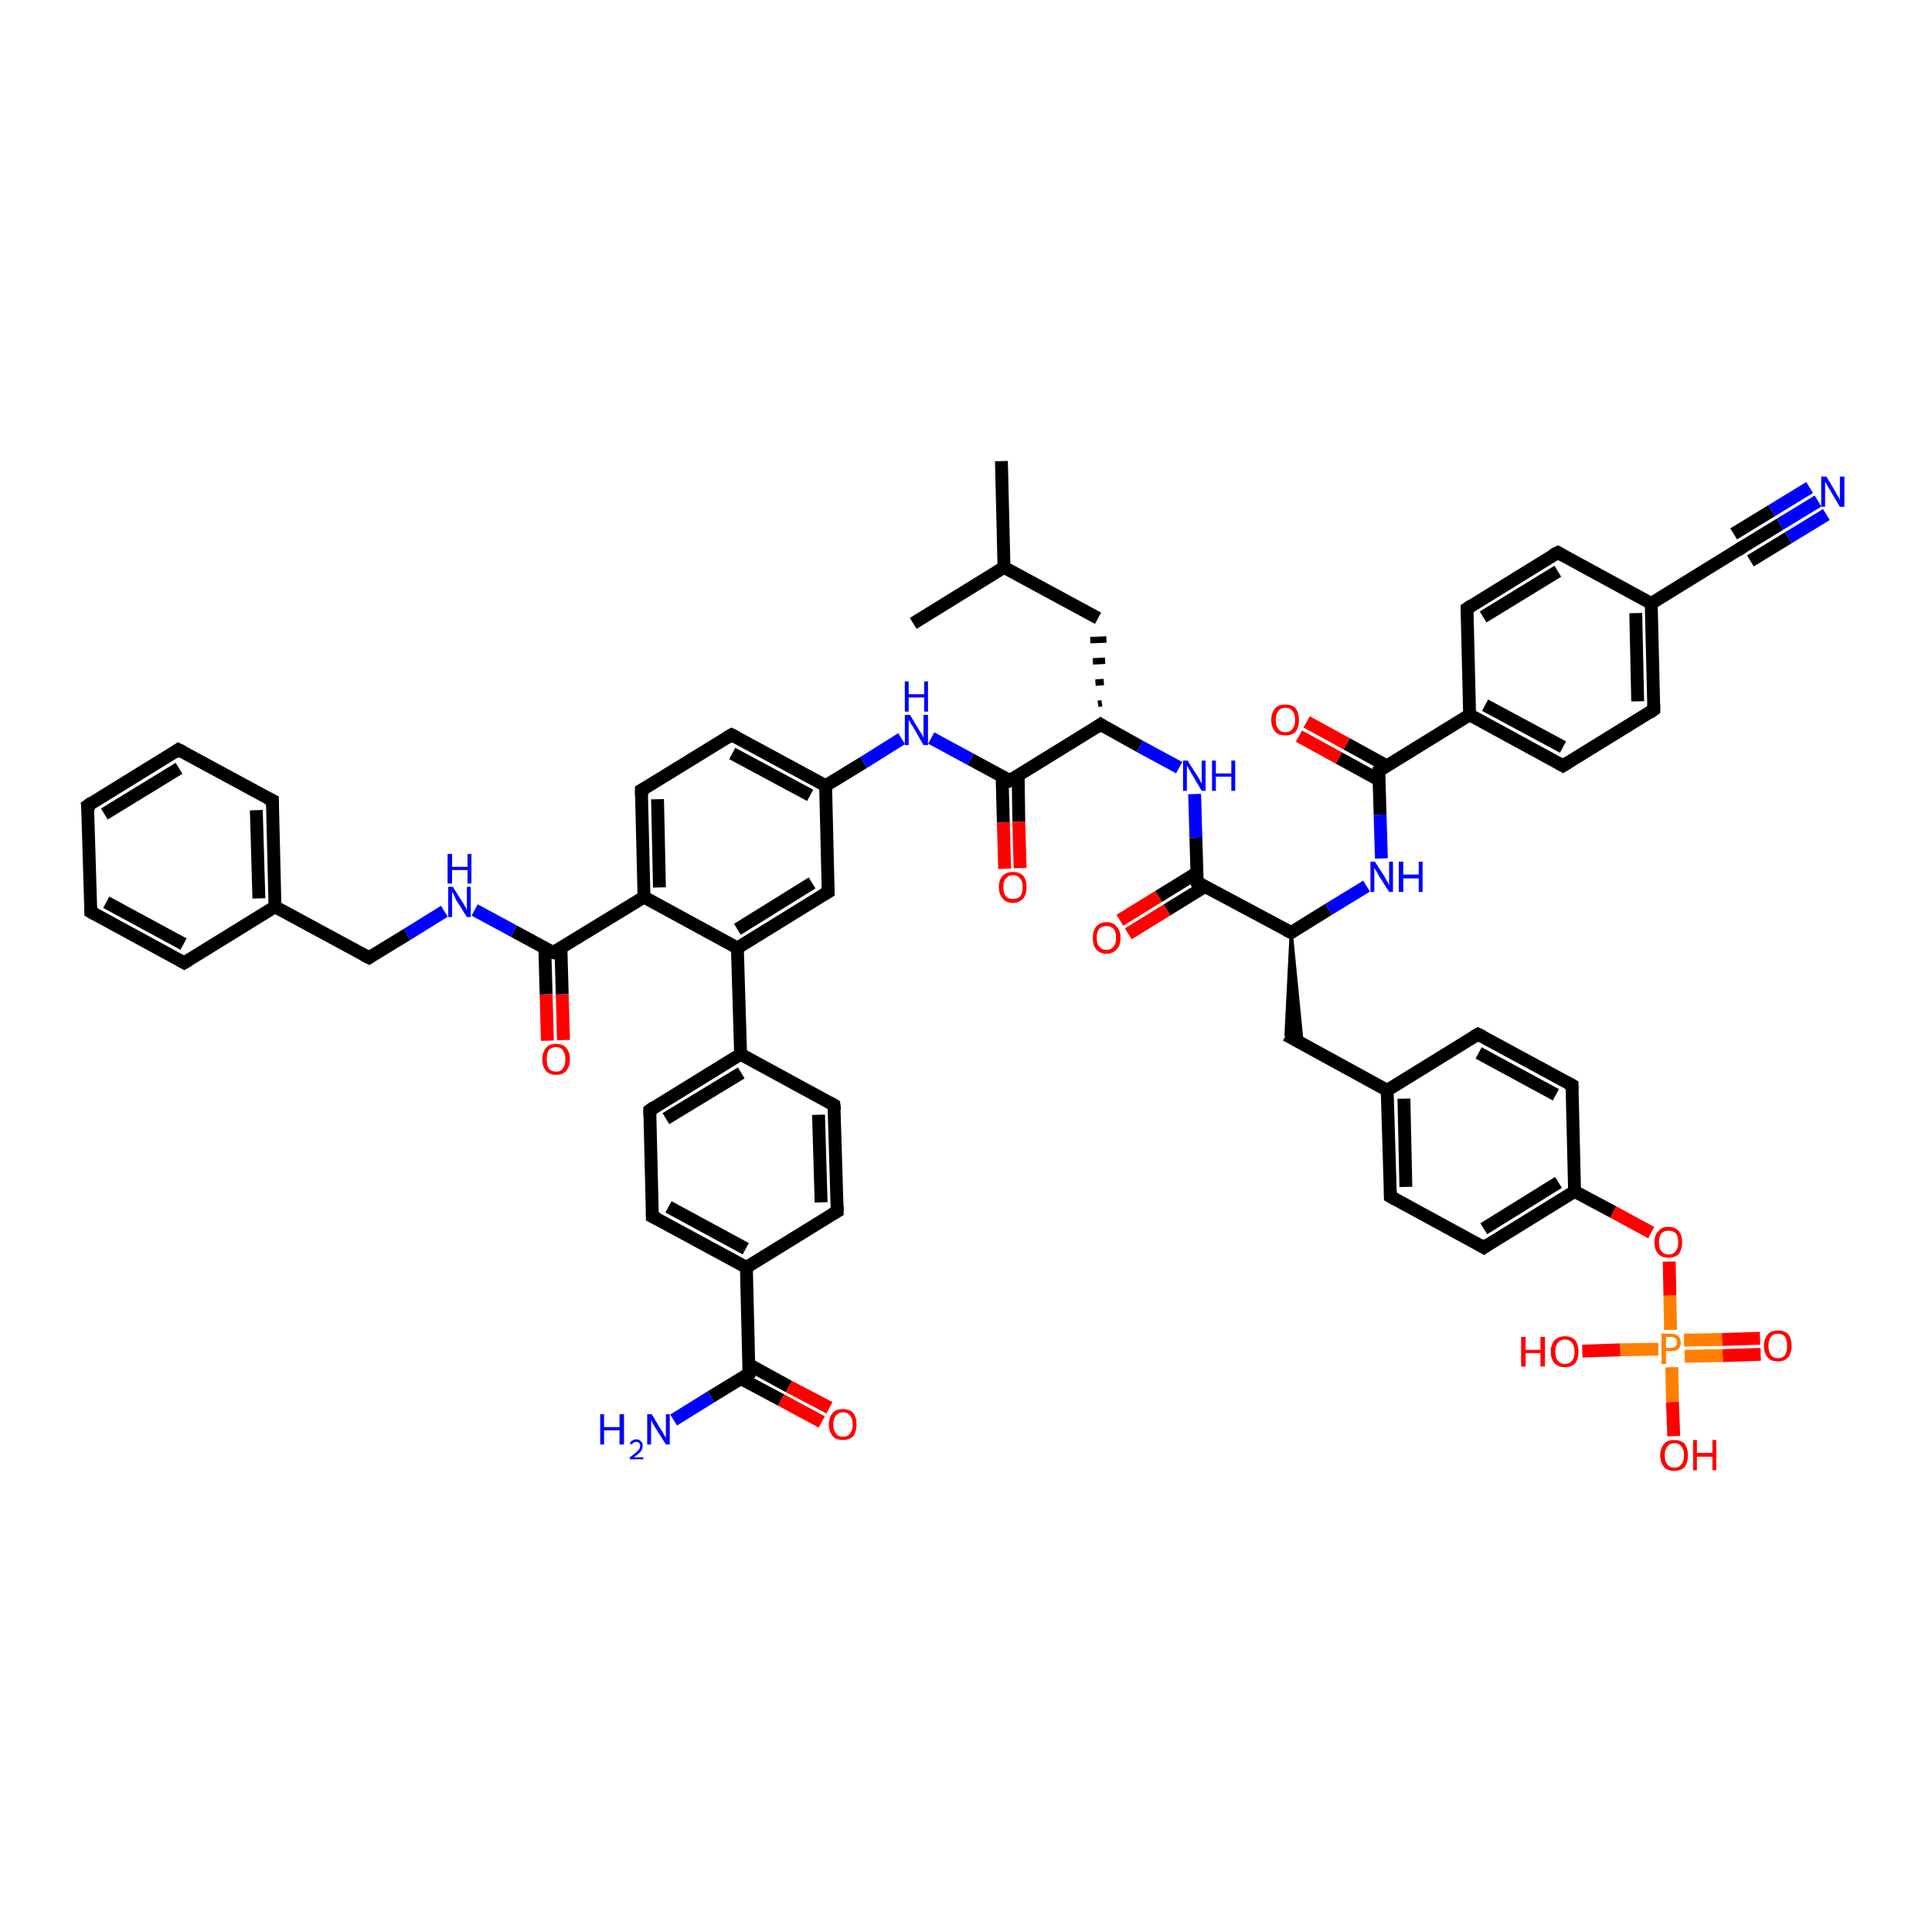 <?xml version='1.0' encoding='iso-8859-1'?>
<svg version='1.1' baseProfile='full'
              xmlns='http://www.w3.org/2000/svg'
                      xmlns:rdkit='http://www.rdkit.org/xml'
                      xmlns:xlink='http://www.w3.org/1999/xlink'
                  xml:space='preserve'
width='300px' height='300px' viewBox='0 0 300 300'>
<!-- END OF HEADER -->
<rect style='opacity:1.0;fill:#FFFFFF;stroke:none' width='300.0' height='300.0' x='0.0' y='0.0'> </rect>
<path class='bond-0 atom-0 atom-1' d='M 155.5,71.6 L 155.9,88.1' style='fill:none;fill-rule:evenodd;stroke:#000000;stroke-width:2.0px;stroke-linecap:butt;stroke-linejoin:miter;stroke-opacity:1' />
<path class='bond-1 atom-1 atom-2' d='M 155.9,88.1 L 141.8,96.8' style='fill:none;fill-rule:evenodd;stroke:#000000;stroke-width:2.0px;stroke-linecap:butt;stroke-linejoin:miter;stroke-opacity:1' />
<path class='bond-2 atom-1 atom-3' d='M 155.9,88.1 L 170.5,96.0' style='fill:none;fill-rule:evenodd;stroke:#000000;stroke-width:2.0px;stroke-linecap:butt;stroke-linejoin:miter;stroke-opacity:1' />
<path class='bond-3 atom-4 atom-3' d='M 171.1,109.2 L 170.5,109.3' style='fill:none;fill-rule:evenodd;stroke:#000000;stroke-width:1.0px;stroke-linecap:butt;stroke-linejoin:miter;stroke-opacity:1' />
<path class='bond-3 atom-4 atom-3' d='M 171.4,105.9 L 170.1,106.0' style='fill:none;fill-rule:evenodd;stroke:#000000;stroke-width:1.0px;stroke-linecap:butt;stroke-linejoin:miter;stroke-opacity:1' />
<path class='bond-3 atom-4 atom-3' d='M 171.6,102.6 L 169.7,102.7' style='fill:none;fill-rule:evenodd;stroke:#000000;stroke-width:1.0px;stroke-linecap:butt;stroke-linejoin:miter;stroke-opacity:1' />
<path class='bond-3 atom-4 atom-3' d='M 171.8,99.3 L 169.3,99.4' style='fill:none;fill-rule:evenodd;stroke:#000000;stroke-width:1.0px;stroke-linecap:butt;stroke-linejoin:miter;stroke-opacity:1' />
<path class='bond-4 atom-4 atom-5' d='M 170.9,112.5 L 177.0,115.9' style='fill:none;fill-rule:evenodd;stroke:#000000;stroke-width:2.0px;stroke-linecap:butt;stroke-linejoin:miter;stroke-opacity:1' />
<path class='bond-4 atom-4 atom-5' d='M 177.0,115.9 L 183.1,119.2' style='fill:none;fill-rule:evenodd;stroke:#0000FF;stroke-width:2.0px;stroke-linecap:butt;stroke-linejoin:miter;stroke-opacity:1' />
<path class='bond-5 atom-5 atom-6' d='M 185.5,123.3 L 185.7,130.1' style='fill:none;fill-rule:evenodd;stroke:#0000FF;stroke-width:2.0px;stroke-linecap:butt;stroke-linejoin:miter;stroke-opacity:1' />
<path class='bond-5 atom-5 atom-6' d='M 185.7,130.1 L 185.9,137.0' style='fill:none;fill-rule:evenodd;stroke:#000000;stroke-width:2.0px;stroke-linecap:butt;stroke-linejoin:miter;stroke-opacity:1' />
<path class='bond-6 atom-6 atom-7' d='M 185.9,135.5 L 179.9,139.2' style='fill:none;fill-rule:evenodd;stroke:#000000;stroke-width:2.0px;stroke-linecap:butt;stroke-linejoin:miter;stroke-opacity:1' />
<path class='bond-6 atom-6 atom-7' d='M 179.9,139.2 L 173.9,142.9' style='fill:none;fill-rule:evenodd;stroke:#FF0000;stroke-width:2.0px;stroke-linecap:butt;stroke-linejoin:miter;stroke-opacity:1' />
<path class='bond-6 atom-6 atom-7' d='M 187.2,137.6 L 181.2,141.3' style='fill:none;fill-rule:evenodd;stroke:#000000;stroke-width:2.0px;stroke-linecap:butt;stroke-linejoin:miter;stroke-opacity:1' />
<path class='bond-6 atom-6 atom-7' d='M 181.2,141.3 L 175.2,145.0' style='fill:none;fill-rule:evenodd;stroke:#FF0000;stroke-width:2.0px;stroke-linecap:butt;stroke-linejoin:miter;stroke-opacity:1' />
<path class='bond-7 atom-6 atom-8' d='M 185.9,137.0 L 200.5,144.8' style='fill:none;fill-rule:evenodd;stroke:#000000;stroke-width:2.0px;stroke-linecap:butt;stroke-linejoin:miter;stroke-opacity:1' />
<path class='bond-8 atom-8 atom-9' d='M 200.5,144.8 L 202.2,162.1 L 199.7,160.7 Z' style='fill:#000000;fill-rule:evenodd;fill-opacity:1;stroke:#000000;stroke-width:0.5px;stroke-linecap:butt;stroke-linejoin:miter;stroke-opacity:1;' />
<path class='bond-9 atom-9 atom-10' d='M 199.7,160.7 L 215.4,169.3' style='fill:none;fill-rule:evenodd;stroke:#000000;stroke-width:2.0px;stroke-linecap:butt;stroke-linejoin:miter;stroke-opacity:1' />
<path class='bond-10 atom-10 atom-11' d='M 215.4,169.3 L 215.9,185.8' style='fill:none;fill-rule:evenodd;stroke:#000000;stroke-width:2.0px;stroke-linecap:butt;stroke-linejoin:miter;stroke-opacity:1' />
<path class='bond-10 atom-10 atom-11' d='M 218.0,170.6 L 218.3,184.3' style='fill:none;fill-rule:evenodd;stroke:#000000;stroke-width:2.0px;stroke-linecap:butt;stroke-linejoin:miter;stroke-opacity:1' />
<path class='bond-11 atom-11 atom-12' d='M 215.9,185.8 L 230.4,193.7' style='fill:none;fill-rule:evenodd;stroke:#000000;stroke-width:2.0px;stroke-linecap:butt;stroke-linejoin:miter;stroke-opacity:1' />
<path class='bond-12 atom-12 atom-13' d='M 230.4,193.7 L 244.5,185.0' style='fill:none;fill-rule:evenodd;stroke:#000000;stroke-width:2.0px;stroke-linecap:butt;stroke-linejoin:miter;stroke-opacity:1' />
<path class='bond-12 atom-12 atom-13' d='M 230.4,190.8 L 242.0,183.6' style='fill:none;fill-rule:evenodd;stroke:#000000;stroke-width:2.0px;stroke-linecap:butt;stroke-linejoin:miter;stroke-opacity:1' />
<path class='bond-13 atom-13 atom-14' d='M 244.5,185.0 L 250.5,188.2' style='fill:none;fill-rule:evenodd;stroke:#000000;stroke-width:2.0px;stroke-linecap:butt;stroke-linejoin:miter;stroke-opacity:1' />
<path class='bond-13 atom-13 atom-14' d='M 250.5,188.2 L 256.4,191.4' style='fill:none;fill-rule:evenodd;stroke:#FF0000;stroke-width:2.0px;stroke-linecap:butt;stroke-linejoin:miter;stroke-opacity:1' />
<path class='bond-14 atom-14 atom-15' d='M 259.2,195.9 L 259.3,201.2' style='fill:none;fill-rule:evenodd;stroke:#FF0000;stroke-width:2.0px;stroke-linecap:butt;stroke-linejoin:miter;stroke-opacity:1' />
<path class='bond-14 atom-14 atom-15' d='M 259.3,201.2 L 259.4,206.5' style='fill:none;fill-rule:evenodd;stroke:#FF7F00;stroke-width:2.0px;stroke-linecap:butt;stroke-linejoin:miter;stroke-opacity:1' />
<path class='bond-15 atom-15 atom-16' d='M 257.5,209.5 L 251.6,209.6' style='fill:none;fill-rule:evenodd;stroke:#FF7F00;stroke-width:2.0px;stroke-linecap:butt;stroke-linejoin:miter;stroke-opacity:1' />
<path class='bond-15 atom-15 atom-16' d='M 251.6,209.6 L 245.7,209.8' style='fill:none;fill-rule:evenodd;stroke:#FF0000;stroke-width:2.0px;stroke-linecap:butt;stroke-linejoin:miter;stroke-opacity:1' />
<path class='bond-16 atom-15 atom-17' d='M 259.6,212.3 L 259.7,217.7' style='fill:none;fill-rule:evenodd;stroke:#FF7F00;stroke-width:2.0px;stroke-linecap:butt;stroke-linejoin:miter;stroke-opacity:1' />
<path class='bond-16 atom-15 atom-17' d='M 259.7,217.7 L 259.9,223.0' style='fill:none;fill-rule:evenodd;stroke:#FF0000;stroke-width:2.0px;stroke-linecap:butt;stroke-linejoin:miter;stroke-opacity:1' />
<path class='bond-17 atom-15 atom-18' d='M 261.6,210.6 L 267.5,210.5' style='fill:none;fill-rule:evenodd;stroke:#FF7F00;stroke-width:2.0px;stroke-linecap:butt;stroke-linejoin:miter;stroke-opacity:1' />
<path class='bond-17 atom-15 atom-18' d='M 267.5,210.5 L 273.4,210.3' style='fill:none;fill-rule:evenodd;stroke:#FF0000;stroke-width:2.0px;stroke-linecap:butt;stroke-linejoin:miter;stroke-opacity:1' />
<path class='bond-17 atom-15 atom-18' d='M 261.5,208.1 L 267.4,208.0' style='fill:none;fill-rule:evenodd;stroke:#FF7F00;stroke-width:2.0px;stroke-linecap:butt;stroke-linejoin:miter;stroke-opacity:1' />
<path class='bond-17 atom-15 atom-18' d='M 267.4,208.0 L 273.3,207.8' style='fill:none;fill-rule:evenodd;stroke:#FF0000;stroke-width:2.0px;stroke-linecap:butt;stroke-linejoin:miter;stroke-opacity:1' />
<path class='bond-18 atom-13 atom-19' d='M 244.5,185.0 L 244.1,168.5' style='fill:none;fill-rule:evenodd;stroke:#000000;stroke-width:2.0px;stroke-linecap:butt;stroke-linejoin:miter;stroke-opacity:1' />
<path class='bond-19 atom-19 atom-20' d='M 244.1,168.5 L 229.5,160.6' style='fill:none;fill-rule:evenodd;stroke:#000000;stroke-width:2.0px;stroke-linecap:butt;stroke-linejoin:miter;stroke-opacity:1' />
<path class='bond-19 atom-19 atom-20' d='M 241.6,170.0 L 229.6,163.5' style='fill:none;fill-rule:evenodd;stroke:#000000;stroke-width:2.0px;stroke-linecap:butt;stroke-linejoin:miter;stroke-opacity:1' />
<path class='bond-20 atom-8 atom-21' d='M 200.5,144.8 L 206.3,141.2' style='fill:none;fill-rule:evenodd;stroke:#000000;stroke-width:2.0px;stroke-linecap:butt;stroke-linejoin:miter;stroke-opacity:1' />
<path class='bond-20 atom-8 atom-21' d='M 206.3,141.2 L 212.2,137.6' style='fill:none;fill-rule:evenodd;stroke:#0000FF;stroke-width:2.0px;stroke-linecap:butt;stroke-linejoin:miter;stroke-opacity:1' />
<path class='bond-21 atom-21 atom-22' d='M 214.5,133.3 L 214.3,126.5' style='fill:none;fill-rule:evenodd;stroke:#0000FF;stroke-width:2.0px;stroke-linecap:butt;stroke-linejoin:miter;stroke-opacity:1' />
<path class='bond-21 atom-21 atom-22' d='M 214.3,126.5 L 214.1,119.7' style='fill:none;fill-rule:evenodd;stroke:#000000;stroke-width:2.0px;stroke-linecap:butt;stroke-linejoin:miter;stroke-opacity:1' />
<path class='bond-22 atom-22 atom-23' d='M 215.3,118.9 L 209.1,115.5' style='fill:none;fill-rule:evenodd;stroke:#000000;stroke-width:2.0px;stroke-linecap:butt;stroke-linejoin:miter;stroke-opacity:1' />
<path class='bond-22 atom-22 atom-23' d='M 209.1,115.5 L 202.9,112.1' style='fill:none;fill-rule:evenodd;stroke:#FF0000;stroke-width:2.0px;stroke-linecap:butt;stroke-linejoin:miter;stroke-opacity:1' />
<path class='bond-22 atom-22 atom-23' d='M 214.1,121.1 L 207.9,117.7' style='fill:none;fill-rule:evenodd;stroke:#000000;stroke-width:2.0px;stroke-linecap:butt;stroke-linejoin:miter;stroke-opacity:1' />
<path class='bond-22 atom-22 atom-23' d='M 207.9,117.7 L 201.7,114.3' style='fill:none;fill-rule:evenodd;stroke:#FF0000;stroke-width:2.0px;stroke-linecap:butt;stroke-linejoin:miter;stroke-opacity:1' />
<path class='bond-23 atom-22 atom-24' d='M 214.1,119.7 L 228.2,111.0' style='fill:none;fill-rule:evenodd;stroke:#000000;stroke-width:2.0px;stroke-linecap:butt;stroke-linejoin:miter;stroke-opacity:1' />
<path class='bond-24 atom-24 atom-25' d='M 228.2,111.0 L 242.7,118.9' style='fill:none;fill-rule:evenodd;stroke:#000000;stroke-width:2.0px;stroke-linecap:butt;stroke-linejoin:miter;stroke-opacity:1' />
<path class='bond-24 atom-24 atom-25' d='M 230.6,109.5 L 242.7,116.0' style='fill:none;fill-rule:evenodd;stroke:#000000;stroke-width:2.0px;stroke-linecap:butt;stroke-linejoin:miter;stroke-opacity:1' />
<path class='bond-25 atom-25 atom-26' d='M 242.7,118.9 L 256.8,110.2' style='fill:none;fill-rule:evenodd;stroke:#000000;stroke-width:2.0px;stroke-linecap:butt;stroke-linejoin:miter;stroke-opacity:1' />
<path class='bond-26 atom-26 atom-27' d='M 256.8,110.2 L 256.4,93.7' style='fill:none;fill-rule:evenodd;stroke:#000000;stroke-width:2.0px;stroke-linecap:butt;stroke-linejoin:miter;stroke-opacity:1' />
<path class='bond-26 atom-26 atom-27' d='M 254.3,108.9 L 254.0,95.2' style='fill:none;fill-rule:evenodd;stroke:#000000;stroke-width:2.0px;stroke-linecap:butt;stroke-linejoin:miter;stroke-opacity:1' />
<path class='bond-27 atom-27 atom-28' d='M 256.4,93.7 L 241.9,85.8' style='fill:none;fill-rule:evenodd;stroke:#000000;stroke-width:2.0px;stroke-linecap:butt;stroke-linejoin:miter;stroke-opacity:1' />
<path class='bond-28 atom-28 atom-29' d='M 241.9,85.8 L 227.8,94.5' style='fill:none;fill-rule:evenodd;stroke:#000000;stroke-width:2.0px;stroke-linecap:butt;stroke-linejoin:miter;stroke-opacity:1' />
<path class='bond-28 atom-28 atom-29' d='M 241.9,88.7 L 230.3,95.8' style='fill:none;fill-rule:evenodd;stroke:#000000;stroke-width:2.0px;stroke-linecap:butt;stroke-linejoin:miter;stroke-opacity:1' />
<path class='bond-29 atom-27 atom-30' d='M 256.4,93.7 L 270.5,85.0' style='fill:none;fill-rule:evenodd;stroke:#000000;stroke-width:2.0px;stroke-linecap:butt;stroke-linejoin:miter;stroke-opacity:1' />
<path class='bond-30 atom-30 atom-31' d='M 270.5,85.0 L 276.4,81.4' style='fill:none;fill-rule:evenodd;stroke:#000000;stroke-width:2.0px;stroke-linecap:butt;stroke-linejoin:miter;stroke-opacity:1' />
<path class='bond-30 atom-30 atom-31' d='M 276.4,81.4 L 282.3,77.8' style='fill:none;fill-rule:evenodd;stroke:#0000FF;stroke-width:2.0px;stroke-linecap:butt;stroke-linejoin:miter;stroke-opacity:1' />
<path class='bond-30 atom-30 atom-31' d='M 269.2,82.9 L 275.1,79.3' style='fill:none;fill-rule:evenodd;stroke:#000000;stroke-width:2.0px;stroke-linecap:butt;stroke-linejoin:miter;stroke-opacity:1' />
<path class='bond-30 atom-30 atom-31' d='M 275.1,79.3 L 281.0,75.7' style='fill:none;fill-rule:evenodd;stroke:#0000FF;stroke-width:2.0px;stroke-linecap:butt;stroke-linejoin:miter;stroke-opacity:1' />
<path class='bond-30 atom-30 atom-31' d='M 271.8,87.1 L 277.7,83.5' style='fill:none;fill-rule:evenodd;stroke:#000000;stroke-width:2.0px;stroke-linecap:butt;stroke-linejoin:miter;stroke-opacity:1' />
<path class='bond-30 atom-30 atom-31' d='M 277.7,83.5 L 283.6,79.9' style='fill:none;fill-rule:evenodd;stroke:#0000FF;stroke-width:2.0px;stroke-linecap:butt;stroke-linejoin:miter;stroke-opacity:1' />
<path class='bond-31 atom-4 atom-32' d='M 170.9,112.5 L 156.8,121.2' style='fill:none;fill-rule:evenodd;stroke:#000000;stroke-width:2.0px;stroke-linecap:butt;stroke-linejoin:miter;stroke-opacity:1' />
<path class='bond-32 atom-32 atom-33' d='M 155.6,120.5 L 155.8,127.7' style='fill:none;fill-rule:evenodd;stroke:#000000;stroke-width:2.0px;stroke-linecap:butt;stroke-linejoin:miter;stroke-opacity:1' />
<path class='bond-32 atom-32 atom-33' d='M 155.8,127.7 L 156.0,134.9' style='fill:none;fill-rule:evenodd;stroke:#FF0000;stroke-width:2.0px;stroke-linecap:butt;stroke-linejoin:miter;stroke-opacity:1' />
<path class='bond-32 atom-32 atom-33' d='M 158.1,120.4 L 158.2,127.6' style='fill:none;fill-rule:evenodd;stroke:#000000;stroke-width:2.0px;stroke-linecap:butt;stroke-linejoin:miter;stroke-opacity:1' />
<path class='bond-32 atom-32 atom-33' d='M 158.2,127.6 L 158.4,134.8' style='fill:none;fill-rule:evenodd;stroke:#FF0000;stroke-width:2.0px;stroke-linecap:butt;stroke-linejoin:miter;stroke-opacity:1' />
<path class='bond-33 atom-32 atom-34' d='M 156.8,121.2 L 150.7,117.9' style='fill:none;fill-rule:evenodd;stroke:#000000;stroke-width:2.0px;stroke-linecap:butt;stroke-linejoin:miter;stroke-opacity:1' />
<path class='bond-33 atom-32 atom-34' d='M 150.7,117.9 L 144.6,114.6' style='fill:none;fill-rule:evenodd;stroke:#0000FF;stroke-width:2.0px;stroke-linecap:butt;stroke-linejoin:miter;stroke-opacity:1' />
<path class='bond-34 atom-34 atom-35' d='M 140.0,114.7 L 134.1,118.4' style='fill:none;fill-rule:evenodd;stroke:#0000FF;stroke-width:2.0px;stroke-linecap:butt;stroke-linejoin:miter;stroke-opacity:1' />
<path class='bond-34 atom-34 atom-35' d='M 134.1,118.4 L 128.2,122.0' style='fill:none;fill-rule:evenodd;stroke:#000000;stroke-width:2.0px;stroke-linecap:butt;stroke-linejoin:miter;stroke-opacity:1' />
<path class='bond-35 atom-35 atom-36' d='M 128.2,122.0 L 113.6,114.1' style='fill:none;fill-rule:evenodd;stroke:#000000;stroke-width:2.0px;stroke-linecap:butt;stroke-linejoin:miter;stroke-opacity:1' />
<path class='bond-35 atom-35 atom-36' d='M 125.8,123.5 L 113.7,117.0' style='fill:none;fill-rule:evenodd;stroke:#000000;stroke-width:2.0px;stroke-linecap:butt;stroke-linejoin:miter;stroke-opacity:1' />
<path class='bond-36 atom-36 atom-37' d='M 113.6,114.1 L 99.6,122.7' style='fill:none;fill-rule:evenodd;stroke:#000000;stroke-width:2.0px;stroke-linecap:butt;stroke-linejoin:miter;stroke-opacity:1' />
<path class='bond-37 atom-37 atom-38' d='M 99.6,122.7 L 100.0,139.3' style='fill:none;fill-rule:evenodd;stroke:#000000;stroke-width:2.0px;stroke-linecap:butt;stroke-linejoin:miter;stroke-opacity:1' />
<path class='bond-37 atom-37 atom-38' d='M 102.1,124.1 L 102.4,137.8' style='fill:none;fill-rule:evenodd;stroke:#000000;stroke-width:2.0px;stroke-linecap:butt;stroke-linejoin:miter;stroke-opacity:1' />
<path class='bond-38 atom-38 atom-39' d='M 100.0,139.3 L 85.9,147.9' style='fill:none;fill-rule:evenodd;stroke:#000000;stroke-width:2.0px;stroke-linecap:butt;stroke-linejoin:miter;stroke-opacity:1' />
<path class='bond-39 atom-39 atom-40' d='M 84.6,147.3 L 84.8,154.4' style='fill:none;fill-rule:evenodd;stroke:#000000;stroke-width:2.0px;stroke-linecap:butt;stroke-linejoin:miter;stroke-opacity:1' />
<path class='bond-39 atom-39 atom-40' d='M 84.8,154.4 L 85.0,161.6' style='fill:none;fill-rule:evenodd;stroke:#FF0000;stroke-width:2.0px;stroke-linecap:butt;stroke-linejoin:miter;stroke-opacity:1' />
<path class='bond-39 atom-39 atom-40' d='M 87.1,147.2 L 87.3,154.4' style='fill:none;fill-rule:evenodd;stroke:#000000;stroke-width:2.0px;stroke-linecap:butt;stroke-linejoin:miter;stroke-opacity:1' />
<path class='bond-39 atom-39 atom-40' d='M 87.3,154.4 L 87.5,161.5' style='fill:none;fill-rule:evenodd;stroke:#FF0000;stroke-width:2.0px;stroke-linecap:butt;stroke-linejoin:miter;stroke-opacity:1' />
<path class='bond-40 atom-39 atom-41' d='M 85.9,147.9 L 79.8,144.6' style='fill:none;fill-rule:evenodd;stroke:#000000;stroke-width:2.0px;stroke-linecap:butt;stroke-linejoin:miter;stroke-opacity:1' />
<path class='bond-40 atom-39 atom-41' d='M 79.8,144.6 L 73.7,141.3' style='fill:none;fill-rule:evenodd;stroke:#0000FF;stroke-width:2.0px;stroke-linecap:butt;stroke-linejoin:miter;stroke-opacity:1' />
<path class='bond-41 atom-41 atom-42' d='M 69.0,141.5 L 63.2,145.1' style='fill:none;fill-rule:evenodd;stroke:#0000FF;stroke-width:2.0px;stroke-linecap:butt;stroke-linejoin:miter;stroke-opacity:1' />
<path class='bond-41 atom-41 atom-42' d='M 63.2,145.1 L 57.3,148.7' style='fill:none;fill-rule:evenodd;stroke:#000000;stroke-width:2.0px;stroke-linecap:butt;stroke-linejoin:miter;stroke-opacity:1' />
<path class='bond-42 atom-42 atom-43' d='M 57.3,148.7 L 42.7,140.8' style='fill:none;fill-rule:evenodd;stroke:#000000;stroke-width:2.0px;stroke-linecap:butt;stroke-linejoin:miter;stroke-opacity:1' />
<path class='bond-43 atom-43 atom-44' d='M 42.7,140.8 L 42.3,124.3' style='fill:none;fill-rule:evenodd;stroke:#000000;stroke-width:2.0px;stroke-linecap:butt;stroke-linejoin:miter;stroke-opacity:1' />
<path class='bond-43 atom-43 atom-44' d='M 40.2,139.5 L 39.8,125.8' style='fill:none;fill-rule:evenodd;stroke:#000000;stroke-width:2.0px;stroke-linecap:butt;stroke-linejoin:miter;stroke-opacity:1' />
<path class='bond-44 atom-44 atom-45' d='M 42.3,124.3 L 27.7,116.4' style='fill:none;fill-rule:evenodd;stroke:#000000;stroke-width:2.0px;stroke-linecap:butt;stroke-linejoin:miter;stroke-opacity:1' />
<path class='bond-45 atom-45 atom-46' d='M 27.7,116.4 L 13.6,125.1' style='fill:none;fill-rule:evenodd;stroke:#000000;stroke-width:2.0px;stroke-linecap:butt;stroke-linejoin:miter;stroke-opacity:1' />
<path class='bond-45 atom-45 atom-46' d='M 27.8,119.3 L 16.2,126.4' style='fill:none;fill-rule:evenodd;stroke:#000000;stroke-width:2.0px;stroke-linecap:butt;stroke-linejoin:miter;stroke-opacity:1' />
<path class='bond-46 atom-46 atom-47' d='M 13.6,125.1 L 14.1,141.6' style='fill:none;fill-rule:evenodd;stroke:#000000;stroke-width:2.0px;stroke-linecap:butt;stroke-linejoin:miter;stroke-opacity:1' />
<path class='bond-47 atom-47 atom-48' d='M 14.1,141.6 L 28.6,149.5' style='fill:none;fill-rule:evenodd;stroke:#000000;stroke-width:2.0px;stroke-linecap:butt;stroke-linejoin:miter;stroke-opacity:1' />
<path class='bond-47 atom-47 atom-48' d='M 16.5,140.1 L 28.5,146.6' style='fill:none;fill-rule:evenodd;stroke:#000000;stroke-width:2.0px;stroke-linecap:butt;stroke-linejoin:miter;stroke-opacity:1' />
<path class='bond-48 atom-38 atom-49' d='M 100.0,139.3 L 114.5,147.2' style='fill:none;fill-rule:evenodd;stroke:#000000;stroke-width:2.0px;stroke-linecap:butt;stroke-linejoin:miter;stroke-opacity:1' />
<path class='bond-49 atom-49 atom-50' d='M 114.5,147.2 L 128.6,138.5' style='fill:none;fill-rule:evenodd;stroke:#000000;stroke-width:2.0px;stroke-linecap:butt;stroke-linejoin:miter;stroke-opacity:1' />
<path class='bond-49 atom-49 atom-50' d='M 114.5,144.3 L 126.1,137.1' style='fill:none;fill-rule:evenodd;stroke:#000000;stroke-width:2.0px;stroke-linecap:butt;stroke-linejoin:miter;stroke-opacity:1' />
<path class='bond-50 atom-49 atom-51' d='M 114.5,147.2 L 115.0,163.7' style='fill:none;fill-rule:evenodd;stroke:#000000;stroke-width:2.0px;stroke-linecap:butt;stroke-linejoin:miter;stroke-opacity:1' />
<path class='bond-51 atom-51 atom-52' d='M 115.0,163.7 L 100.9,172.4' style='fill:none;fill-rule:evenodd;stroke:#000000;stroke-width:2.0px;stroke-linecap:butt;stroke-linejoin:miter;stroke-opacity:1' />
<path class='bond-51 atom-51 atom-52' d='M 115.1,166.6 L 103.4,173.7' style='fill:none;fill-rule:evenodd;stroke:#000000;stroke-width:2.0px;stroke-linecap:butt;stroke-linejoin:miter;stroke-opacity:1' />
<path class='bond-52 atom-52 atom-53' d='M 100.9,172.4 L 101.3,188.9' style='fill:none;fill-rule:evenodd;stroke:#000000;stroke-width:2.0px;stroke-linecap:butt;stroke-linejoin:miter;stroke-opacity:1' />
<path class='bond-53 atom-53 atom-54' d='M 101.3,188.9 L 115.9,196.8' style='fill:none;fill-rule:evenodd;stroke:#000000;stroke-width:2.0px;stroke-linecap:butt;stroke-linejoin:miter;stroke-opacity:1' />
<path class='bond-53 atom-53 atom-54' d='M 103.8,187.4 L 115.8,193.9' style='fill:none;fill-rule:evenodd;stroke:#000000;stroke-width:2.0px;stroke-linecap:butt;stroke-linejoin:miter;stroke-opacity:1' />
<path class='bond-54 atom-54 atom-55' d='M 115.9,196.8 L 130.0,188.1' style='fill:none;fill-rule:evenodd;stroke:#000000;stroke-width:2.0px;stroke-linecap:butt;stroke-linejoin:miter;stroke-opacity:1' />
<path class='bond-55 atom-55 atom-56' d='M 130.0,188.1 L 129.5,171.6' style='fill:none;fill-rule:evenodd;stroke:#000000;stroke-width:2.0px;stroke-linecap:butt;stroke-linejoin:miter;stroke-opacity:1' />
<path class='bond-55 atom-55 atom-56' d='M 127.5,186.7 L 127.1,173.1' style='fill:none;fill-rule:evenodd;stroke:#000000;stroke-width:2.0px;stroke-linecap:butt;stroke-linejoin:miter;stroke-opacity:1' />
<path class='bond-56 atom-54 atom-57' d='M 115.9,196.8 L 116.3,213.3' style='fill:none;fill-rule:evenodd;stroke:#000000;stroke-width:2.0px;stroke-linecap:butt;stroke-linejoin:miter;stroke-opacity:1' />
<path class='bond-57 atom-57 atom-58' d='M 116.3,213.3 L 110.4,216.9' style='fill:none;fill-rule:evenodd;stroke:#000000;stroke-width:2.0px;stroke-linecap:butt;stroke-linejoin:miter;stroke-opacity:1' />
<path class='bond-57 atom-57 atom-58' d='M 110.4,216.9 L 104.6,220.5' style='fill:none;fill-rule:evenodd;stroke:#0000FF;stroke-width:2.0px;stroke-linecap:butt;stroke-linejoin:miter;stroke-opacity:1' />
<path class='bond-58 atom-57 atom-59' d='M 115.1,214.1 L 121.3,217.4' style='fill:none;fill-rule:evenodd;stroke:#000000;stroke-width:2.0px;stroke-linecap:butt;stroke-linejoin:miter;stroke-opacity:1' />
<path class='bond-58 atom-57 atom-59' d='M 121.3,217.4 L 127.6,220.8' style='fill:none;fill-rule:evenodd;stroke:#FF0000;stroke-width:2.0px;stroke-linecap:butt;stroke-linejoin:miter;stroke-opacity:1' />
<path class='bond-58 atom-57 atom-59' d='M 116.3,211.9 L 122.5,215.3' style='fill:none;fill-rule:evenodd;stroke:#000000;stroke-width:2.0px;stroke-linecap:butt;stroke-linejoin:miter;stroke-opacity:1' />
<path class='bond-58 atom-57 atom-59' d='M 122.5,215.3 L 128.8,218.6' style='fill:none;fill-rule:evenodd;stroke:#FF0000;stroke-width:2.0px;stroke-linecap:butt;stroke-linejoin:miter;stroke-opacity:1' />
<path class='bond-59 atom-20 atom-10' d='M 229.5,160.6 L 215.4,169.3' style='fill:none;fill-rule:evenodd;stroke:#000000;stroke-width:2.0px;stroke-linecap:butt;stroke-linejoin:miter;stroke-opacity:1' />
<path class='bond-60 atom-29 atom-24' d='M 227.8,94.5 L 228.2,111.0' style='fill:none;fill-rule:evenodd;stroke:#000000;stroke-width:2.0px;stroke-linecap:butt;stroke-linejoin:miter;stroke-opacity:1' />
<path class='bond-61 atom-50 atom-35' d='M 128.6,138.5 L 128.2,122.0' style='fill:none;fill-rule:evenodd;stroke:#000000;stroke-width:2.0px;stroke-linecap:butt;stroke-linejoin:miter;stroke-opacity:1' />
<path class='bond-62 atom-56 atom-51' d='M 129.5,171.6 L 115.0,163.7' style='fill:none;fill-rule:evenodd;stroke:#000000;stroke-width:2.0px;stroke-linecap:butt;stroke-linejoin:miter;stroke-opacity:1' />
<path class='bond-63 atom-48 atom-43' d='M 28.6,149.5 L 42.7,140.8' style='fill:none;fill-rule:evenodd;stroke:#000000;stroke-width:2.0px;stroke-linecap:butt;stroke-linejoin:miter;stroke-opacity:1' />
<path d='M 171.2,112.7 L 170.9,112.5 L 170.2,113.0' style='fill:none;stroke:#000000;stroke-width:2.0px;stroke-linecap:butt;stroke-linejoin:miter;stroke-opacity:1;' />
<path d='M 185.9,136.6 L 185.9,137.0 L 186.6,137.4' style='fill:none;stroke:#000000;stroke-width:2.0px;stroke-linecap:butt;stroke-linejoin:miter;stroke-opacity:1;' />
<path d='M 199.7,144.4 L 200.5,144.8 L 200.8,144.7' style='fill:none;stroke:#000000;stroke-width:2.0px;stroke-linecap:butt;stroke-linejoin:miter;stroke-opacity:1;' />
<path d='M 215.9,185.0 L 215.9,185.8 L 216.6,186.2' style='fill:none;stroke:#000000;stroke-width:2.0px;stroke-linecap:butt;stroke-linejoin:miter;stroke-opacity:1;' />
<path d='M 229.7,193.3 L 230.4,193.7 L 231.1,193.2' style='fill:none;stroke:#000000;stroke-width:2.0px;stroke-linecap:butt;stroke-linejoin:miter;stroke-opacity:1;' />
<path d='M 244.1,169.3 L 244.1,168.5 L 243.4,168.1' style='fill:none;stroke:#000000;stroke-width:2.0px;stroke-linecap:butt;stroke-linejoin:miter;stroke-opacity:1;' />
<path d='M 230.3,161.0 L 229.5,160.6 L 228.8,161.0' style='fill:none;stroke:#000000;stroke-width:2.0px;stroke-linecap:butt;stroke-linejoin:miter;stroke-opacity:1;' />
<path d='M 214.1,120.0 L 214.1,119.7 L 214.8,119.2' style='fill:none;stroke:#000000;stroke-width:2.0px;stroke-linecap:butt;stroke-linejoin:miter;stroke-opacity:1;' />
<path d='M 242.0,118.5 L 242.7,118.9 L 243.5,118.4' style='fill:none;stroke:#000000;stroke-width:2.0px;stroke-linecap:butt;stroke-linejoin:miter;stroke-opacity:1;' />
<path d='M 256.1,110.7 L 256.8,110.2 L 256.8,109.4' style='fill:none;stroke:#000000;stroke-width:2.0px;stroke-linecap:butt;stroke-linejoin:miter;stroke-opacity:1;' />
<path d='M 242.6,86.2 L 241.9,85.8 L 241.1,86.2' style='fill:none;stroke:#000000;stroke-width:2.0px;stroke-linecap:butt;stroke-linejoin:miter;stroke-opacity:1;' />
<path d='M 228.5,94.0 L 227.8,94.5 L 227.8,95.3' style='fill:none;stroke:#000000;stroke-width:2.0px;stroke-linecap:butt;stroke-linejoin:miter;stroke-opacity:1;' />
<path d='M 269.8,85.5 L 270.5,85.0 L 270.8,84.9' style='fill:none;stroke:#000000;stroke-width:2.0px;stroke-linecap:butt;stroke-linejoin:miter;stroke-opacity:1;' />
<path d='M 157.5,120.8 L 156.8,121.2 L 156.5,121.0' style='fill:none;stroke:#000000;stroke-width:2.0px;stroke-linecap:butt;stroke-linejoin:miter;stroke-opacity:1;' />
<path d='M 114.4,114.5 L 113.6,114.1 L 112.9,114.5' style='fill:none;stroke:#000000;stroke-width:2.0px;stroke-linecap:butt;stroke-linejoin:miter;stroke-opacity:1;' />
<path d='M 100.3,122.3 L 99.6,122.7 L 99.6,123.6' style='fill:none;stroke:#000000;stroke-width:2.0px;stroke-linecap:butt;stroke-linejoin:miter;stroke-opacity:1;' />
<path d='M 86.6,147.5 L 85.9,147.9 L 85.6,147.8' style='fill:none;stroke:#000000;stroke-width:2.0px;stroke-linecap:butt;stroke-linejoin:miter;stroke-opacity:1;' />
<path d='M 57.6,148.5 L 57.3,148.7 L 56.5,148.3' style='fill:none;stroke:#000000;stroke-width:2.0px;stroke-linecap:butt;stroke-linejoin:miter;stroke-opacity:1;' />
<path d='M 42.3,125.1 L 42.3,124.3 L 41.5,123.9' style='fill:none;stroke:#000000;stroke-width:2.0px;stroke-linecap:butt;stroke-linejoin:miter;stroke-opacity:1;' />
<path d='M 28.5,116.8 L 27.7,116.4 L 27.0,116.9' style='fill:none;stroke:#000000;stroke-width:2.0px;stroke-linecap:butt;stroke-linejoin:miter;stroke-opacity:1;' />
<path d='M 14.3,124.6 L 13.6,125.1 L 13.7,125.9' style='fill:none;stroke:#000000;stroke-width:2.0px;stroke-linecap:butt;stroke-linejoin:miter;stroke-opacity:1;' />
<path d='M 14.1,140.8 L 14.1,141.6 L 14.8,142.0' style='fill:none;stroke:#000000;stroke-width:2.0px;stroke-linecap:butt;stroke-linejoin:miter;stroke-opacity:1;' />
<path d='M 27.9,149.1 L 28.6,149.5 L 29.3,149.1' style='fill:none;stroke:#000000;stroke-width:2.0px;stroke-linecap:butt;stroke-linejoin:miter;stroke-opacity:1;' />
<path d='M 127.9,138.9 L 128.6,138.5 L 128.6,137.7' style='fill:none;stroke:#000000;stroke-width:2.0px;stroke-linecap:butt;stroke-linejoin:miter;stroke-opacity:1;' />
<path d='M 101.6,171.9 L 100.9,172.4 L 100.9,173.2' style='fill:none;stroke:#000000;stroke-width:2.0px;stroke-linecap:butt;stroke-linejoin:miter;stroke-opacity:1;' />
<path d='M 101.3,188.1 L 101.3,188.9 L 102.1,189.3' style='fill:none;stroke:#000000;stroke-width:2.0px;stroke-linecap:butt;stroke-linejoin:miter;stroke-opacity:1;' />
<path d='M 129.3,188.5 L 130.0,188.1 L 130.0,187.3' style='fill:none;stroke:#000000;stroke-width:2.0px;stroke-linecap:butt;stroke-linejoin:miter;stroke-opacity:1;' />
<path d='M 129.6,172.4 L 129.5,171.6 L 128.8,171.2' style='fill:none;stroke:#000000;stroke-width:2.0px;stroke-linecap:butt;stroke-linejoin:miter;stroke-opacity:1;' />
<path d='M 116.3,212.5 L 116.3,213.3 L 116.0,213.5' style='fill:none;stroke:#000000;stroke-width:2.0px;stroke-linecap:butt;stroke-linejoin:miter;stroke-opacity:1;' />
<path class='atom-5' d='M 184.4 118.1
L 186.0 120.6
Q 186.1 120.8, 186.4 121.3
Q 186.6 121.7, 186.6 121.7
L 186.6 118.1
L 187.2 118.1
L 187.2 122.8
L 186.6 122.8
L 185.0 120.1
Q 184.8 119.7, 184.6 119.4
Q 184.4 119.0, 184.3 118.9
L 184.3 122.8
L 183.7 122.8
L 183.7 118.1
L 184.4 118.1
' fill='#0000FF'/>
<path class='atom-5' d='M 188.2 118.1
L 188.8 118.1
L 188.8 120.1
L 191.2 120.1
L 191.2 118.1
L 191.8 118.1
L 191.8 122.8
L 191.2 122.8
L 191.2 120.6
L 188.8 120.6
L 188.8 122.8
L 188.2 122.8
L 188.2 118.1
' fill='#0000FF'/>
<path class='atom-7' d='M 169.7 145.6
Q 169.7 144.5, 170.2 143.9
Q 170.8 143.2, 171.8 143.2
Q 172.9 143.2, 173.4 143.9
Q 174.0 144.5, 174.0 145.6
Q 174.0 146.8, 173.4 147.4
Q 172.8 148.1, 171.8 148.1
Q 170.8 148.1, 170.2 147.4
Q 169.7 146.8, 169.7 145.6
M 171.8 147.5
Q 172.5 147.5, 172.9 147.0
Q 173.3 146.6, 173.3 145.6
Q 173.3 144.7, 172.9 144.2
Q 172.5 143.8, 171.8 143.8
Q 171.1 143.8, 170.7 144.2
Q 170.3 144.7, 170.3 145.6
Q 170.3 146.6, 170.7 147.0
Q 171.1 147.5, 171.8 147.5
' fill='#FF0000'/>
<path class='atom-14' d='M 256.9 192.9
Q 256.9 191.8, 257.5 191.2
Q 258.0 190.5, 259.1 190.5
Q 260.1 190.5, 260.7 191.2
Q 261.2 191.8, 261.2 192.9
Q 261.2 194.0, 260.7 194.7
Q 260.1 195.3, 259.1 195.3
Q 258.0 195.3, 257.5 194.7
Q 256.9 194.1, 256.9 192.9
M 259.1 194.8
Q 259.8 194.8, 260.2 194.3
Q 260.6 193.8, 260.6 192.9
Q 260.6 192.0, 260.2 191.5
Q 259.8 191.1, 259.1 191.1
Q 258.4 191.1, 258.0 191.5
Q 257.6 192.0, 257.6 192.9
Q 257.6 193.9, 258.0 194.3
Q 258.4 194.8, 259.1 194.8
' fill='#FF0000'/>
<path class='atom-15' d='M 259.4 207.1
Q 260.2 207.1, 260.6 207.5
Q 261.0 207.8, 261.0 208.5
Q 261.0 209.1, 260.6 209.5
Q 260.2 209.8, 259.4 209.8
L 258.7 209.8
L 258.7 211.8
L 258.0 211.8
L 258.0 207.1
L 259.4 207.1
M 259.4 209.3
Q 259.9 209.3, 260.1 209.1
Q 260.4 208.9, 260.4 208.5
Q 260.4 208.0, 260.1 207.8
Q 259.9 207.6, 259.4 207.6
L 258.7 207.6
L 258.7 209.3
L 259.4 209.3
' fill='#FF7F00'/>
<path class='atom-16' d='M 236.2 207.6
L 236.9 207.6
L 236.9 209.6
L 239.2 209.6
L 239.2 207.6
L 239.9 207.6
L 239.9 212.2
L 239.2 212.2
L 239.2 210.1
L 236.9 210.1
L 236.9 212.2
L 236.2 212.2
L 236.2 207.6
' fill='#FF0000'/>
<path class='atom-16' d='M 240.8 209.9
Q 240.8 208.8, 241.4 208.1
Q 242.0 207.5, 243.0 207.5
Q 244.0 207.5, 244.6 208.1
Q 245.1 208.8, 245.1 209.9
Q 245.1 211.0, 244.6 211.7
Q 244.0 212.3, 243.0 212.3
Q 242.0 212.3, 241.4 211.7
Q 240.8 211.0, 240.8 209.9
M 243.0 211.8
Q 243.7 211.8, 244.1 211.3
Q 244.5 210.8, 244.5 209.9
Q 244.5 209.0, 244.1 208.5
Q 243.7 208.0, 243.0 208.0
Q 242.3 208.0, 241.9 208.5
Q 241.5 209.0, 241.5 209.9
Q 241.5 210.8, 241.9 211.3
Q 242.3 211.8, 243.0 211.8
' fill='#FF0000'/>
<path class='atom-17' d='M 257.8 226.0
Q 257.8 224.9, 258.4 224.2
Q 258.9 223.6, 260.0 223.6
Q 261.0 223.6, 261.6 224.2
Q 262.1 224.9, 262.1 226.0
Q 262.1 227.1, 261.6 227.8
Q 261.0 228.4, 260.0 228.4
Q 258.9 228.4, 258.4 227.8
Q 257.8 227.1, 257.8 226.0
M 260.0 227.9
Q 260.7 227.9, 261.1 227.4
Q 261.5 226.9, 261.5 226.0
Q 261.5 225.1, 261.1 224.6
Q 260.7 224.1, 260.0 224.1
Q 259.3 224.1, 258.9 224.6
Q 258.5 225.1, 258.5 226.0
Q 258.5 226.9, 258.9 227.4
Q 259.3 227.9, 260.0 227.9
' fill='#FF0000'/>
<path class='atom-17' d='M 262.9 223.6
L 263.5 223.6
L 263.5 225.6
L 265.9 225.6
L 265.9 223.6
L 266.5 223.6
L 266.5 228.3
L 265.9 228.3
L 265.9 226.2
L 263.5 226.2
L 263.5 228.3
L 262.9 228.3
L 262.9 223.6
' fill='#FF0000'/>
<path class='atom-18' d='M 273.9 209.0
Q 273.9 207.9, 274.5 207.2
Q 275.0 206.6, 276.1 206.6
Q 277.1 206.6, 277.7 207.2
Q 278.2 207.9, 278.2 209.0
Q 278.2 210.1, 277.6 210.8
Q 277.1 211.4, 276.1 211.4
Q 275.0 211.4, 274.5 210.8
Q 273.9 210.1, 273.9 209.0
M 276.1 210.9
Q 276.8 210.9, 277.2 210.4
Q 277.5 209.9, 277.5 209.0
Q 277.5 208.1, 277.2 207.6
Q 276.8 207.1, 276.1 207.1
Q 275.3 207.1, 275.0 207.6
Q 274.6 208.1, 274.6 209.0
Q 274.6 209.9, 275.0 210.4
Q 275.3 210.9, 276.1 210.9
' fill='#FF0000'/>
<path class='atom-21' d='M 213.5 133.8
L 215.1 136.3
Q 215.2 136.6, 215.5 137.0
Q 215.7 137.5, 215.7 137.5
L 215.7 133.8
L 216.3 133.8
L 216.3 138.5
L 215.7 138.5
L 214.0 135.8
Q 213.9 135.5, 213.6 135.1
Q 213.4 134.8, 213.4 134.7
L 213.4 138.5
L 212.8 138.5
L 212.8 133.8
L 213.5 133.8
' fill='#0000FF'/>
<path class='atom-21' d='M 217.2 133.8
L 217.9 133.8
L 217.9 135.8
L 220.3 135.8
L 220.3 133.8
L 220.9 133.8
L 220.9 138.5
L 220.3 138.5
L 220.3 136.4
L 217.9 136.4
L 217.9 138.5
L 217.2 138.5
L 217.2 133.8
' fill='#0000FF'/>
<path class='atom-23' d='M 197.4 111.8
Q 197.4 110.7, 198.0 110.0
Q 198.5 109.4, 199.6 109.4
Q 200.6 109.4, 201.2 110.0
Q 201.7 110.7, 201.7 111.8
Q 201.7 112.9, 201.2 113.6
Q 200.6 114.2, 199.6 114.2
Q 198.5 114.2, 198.0 113.6
Q 197.4 112.9, 197.4 111.8
M 199.6 113.7
Q 200.3 113.7, 200.7 113.2
Q 201.1 112.7, 201.1 111.8
Q 201.1 110.9, 200.7 110.4
Q 200.3 109.9, 199.6 109.9
Q 198.9 109.9, 198.5 110.4
Q 198.1 110.9, 198.1 111.8
Q 198.1 112.7, 198.5 113.2
Q 198.9 113.7, 199.6 113.7
' fill='#FF0000'/>
<path class='atom-31' d='M 283.6 74.0
L 285.1 76.5
Q 285.2 76.8, 285.5 77.2
Q 285.7 77.6, 285.7 77.7
L 285.7 74.0
L 286.4 74.0
L 286.4 78.7
L 285.7 78.7
L 284.1 76.0
Q 283.9 75.7, 283.7 75.3
Q 283.5 75.0, 283.4 74.8
L 283.4 78.7
L 282.8 78.7
L 282.8 74.0
L 283.6 74.0
' fill='#0000FF'/>
<path class='atom-33' d='M 155.1 137.7
Q 155.1 136.6, 155.7 136.0
Q 156.2 135.4, 157.3 135.4
Q 158.3 135.4, 158.9 136.0
Q 159.4 136.6, 159.4 137.7
Q 159.4 138.9, 158.9 139.5
Q 158.3 140.2, 157.3 140.2
Q 156.2 140.2, 155.7 139.5
Q 155.1 138.9, 155.1 137.7
M 157.3 139.6
Q 158.0 139.6, 158.4 139.2
Q 158.8 138.7, 158.8 137.7
Q 158.8 136.8, 158.4 136.4
Q 158.0 135.9, 157.3 135.9
Q 156.6 135.9, 156.2 136.4
Q 155.8 136.8, 155.8 137.7
Q 155.8 138.7, 156.2 139.2
Q 156.6 139.6, 157.3 139.6
' fill='#FF0000'/>
<path class='atom-34' d='M 141.3 111.0
L 142.8 113.5
Q 142.9 113.7, 143.2 114.1
Q 143.4 114.6, 143.4 114.6
L 143.4 111.0
L 144.1 111.0
L 144.1 115.7
L 143.4 115.7
L 141.8 112.9
Q 141.6 112.6, 141.4 112.3
Q 141.2 111.9, 141.1 111.8
L 141.1 115.7
L 140.5 115.7
L 140.5 111.0
L 141.3 111.0
' fill='#0000FF'/>
<path class='atom-34' d='M 140.5 105.8
L 141.1 105.8
L 141.1 107.8
L 143.5 107.8
L 143.5 105.8
L 144.1 105.8
L 144.1 110.5
L 143.5 110.5
L 143.5 108.3
L 141.1 108.3
L 141.1 110.5
L 140.5 110.5
L 140.5 105.8
' fill='#0000FF'/>
<path class='atom-40' d='M 84.2 164.5
Q 84.2 163.4, 84.8 162.7
Q 85.3 162.1, 86.4 162.1
Q 87.4 162.1, 87.9 162.7
Q 88.5 163.4, 88.5 164.5
Q 88.5 165.6, 87.9 166.3
Q 87.4 166.9, 86.4 166.9
Q 85.3 166.9, 84.8 166.3
Q 84.2 165.6, 84.2 164.5
M 86.4 166.4
Q 87.1 166.4, 87.4 165.9
Q 87.8 165.4, 87.8 164.5
Q 87.8 163.6, 87.4 163.1
Q 87.1 162.6, 86.4 162.6
Q 85.6 162.6, 85.2 163.1
Q 84.9 163.6, 84.9 164.5
Q 84.9 165.4, 85.2 165.9
Q 85.6 166.4, 86.4 166.4
' fill='#FF0000'/>
<path class='atom-41' d='M 70.3 137.7
L 71.9 140.2
Q 72.0 140.4, 72.3 140.9
Q 72.5 141.3, 72.5 141.4
L 72.5 137.7
L 73.1 137.7
L 73.1 142.4
L 72.5 142.4
L 70.8 139.7
Q 70.7 139.4, 70.5 139.0
Q 70.3 138.6, 70.2 138.5
L 70.2 142.4
L 69.6 142.4
L 69.6 137.7
L 70.3 137.7
' fill='#0000FF'/>
<path class='atom-41' d='M 69.5 132.6
L 70.2 132.6
L 70.2 134.6
L 72.6 134.6
L 72.6 132.6
L 73.2 132.6
L 73.2 137.2
L 72.6 137.2
L 72.6 135.1
L 70.2 135.1
L 70.2 137.2
L 69.5 137.2
L 69.5 132.6
' fill='#0000FF'/>
<path class='atom-58' d='M 93.2 219.6
L 93.8 219.6
L 93.8 221.6
L 96.2 221.6
L 96.2 219.6
L 96.9 219.6
L 96.9 224.3
L 96.2 224.3
L 96.2 222.1
L 93.8 222.1
L 93.8 224.3
L 93.2 224.3
L 93.2 219.6
' fill='#0000FF'/>
<path class='atom-58' d='M 97.8 224.1
Q 97.9 223.8, 98.2 223.7
Q 98.4 223.5, 98.8 223.5
Q 99.3 223.5, 99.5 223.8
Q 99.8 224.0, 99.8 224.5
Q 99.8 224.9, 99.5 225.4
Q 99.1 225.8, 98.4 226.3
L 99.9 226.3
L 99.9 226.6
L 97.8 226.6
L 97.8 226.3
Q 98.3 225.9, 98.7 225.6
Q 99.0 225.3, 99.2 225.1
Q 99.4 224.8, 99.4 224.5
Q 99.4 224.2, 99.2 224.0
Q 99.1 223.9, 98.8 223.9
Q 98.6 223.9, 98.4 224.0
Q 98.2 224.1, 98.1 224.3
L 97.8 224.1
' fill='#0000FF'/>
<path class='atom-58' d='M 101.2 219.6
L 102.7 222.1
Q 102.9 222.3, 103.1 222.8
Q 103.4 223.2, 103.4 223.3
L 103.4 219.6
L 104.0 219.6
L 104.0 224.3
L 103.4 224.3
L 101.7 221.6
Q 101.5 221.3, 101.3 220.9
Q 101.1 220.5, 101.1 220.4
L 101.1 224.3
L 100.5 224.3
L 100.5 219.6
L 101.2 219.6
' fill='#0000FF'/>
<path class='atom-59' d='M 128.7 221.2
Q 128.7 220.1, 129.3 219.4
Q 129.8 218.8, 130.9 218.8
Q 131.9 218.8, 132.5 219.4
Q 133.0 220.1, 133.0 221.2
Q 133.0 222.3, 132.5 223.0
Q 131.9 223.6, 130.9 223.6
Q 129.8 223.6, 129.3 223.0
Q 128.7 222.3, 128.7 221.2
M 130.9 223.1
Q 131.6 223.1, 132.0 222.6
Q 132.4 222.1, 132.4 221.2
Q 132.4 220.3, 132.0 219.8
Q 131.6 219.3, 130.9 219.3
Q 130.2 219.3, 129.8 219.8
Q 129.4 220.3, 129.4 221.2
Q 129.4 222.1, 129.8 222.6
Q 130.2 223.1, 130.9 223.1
' fill='#FF0000'/>
</svg>
